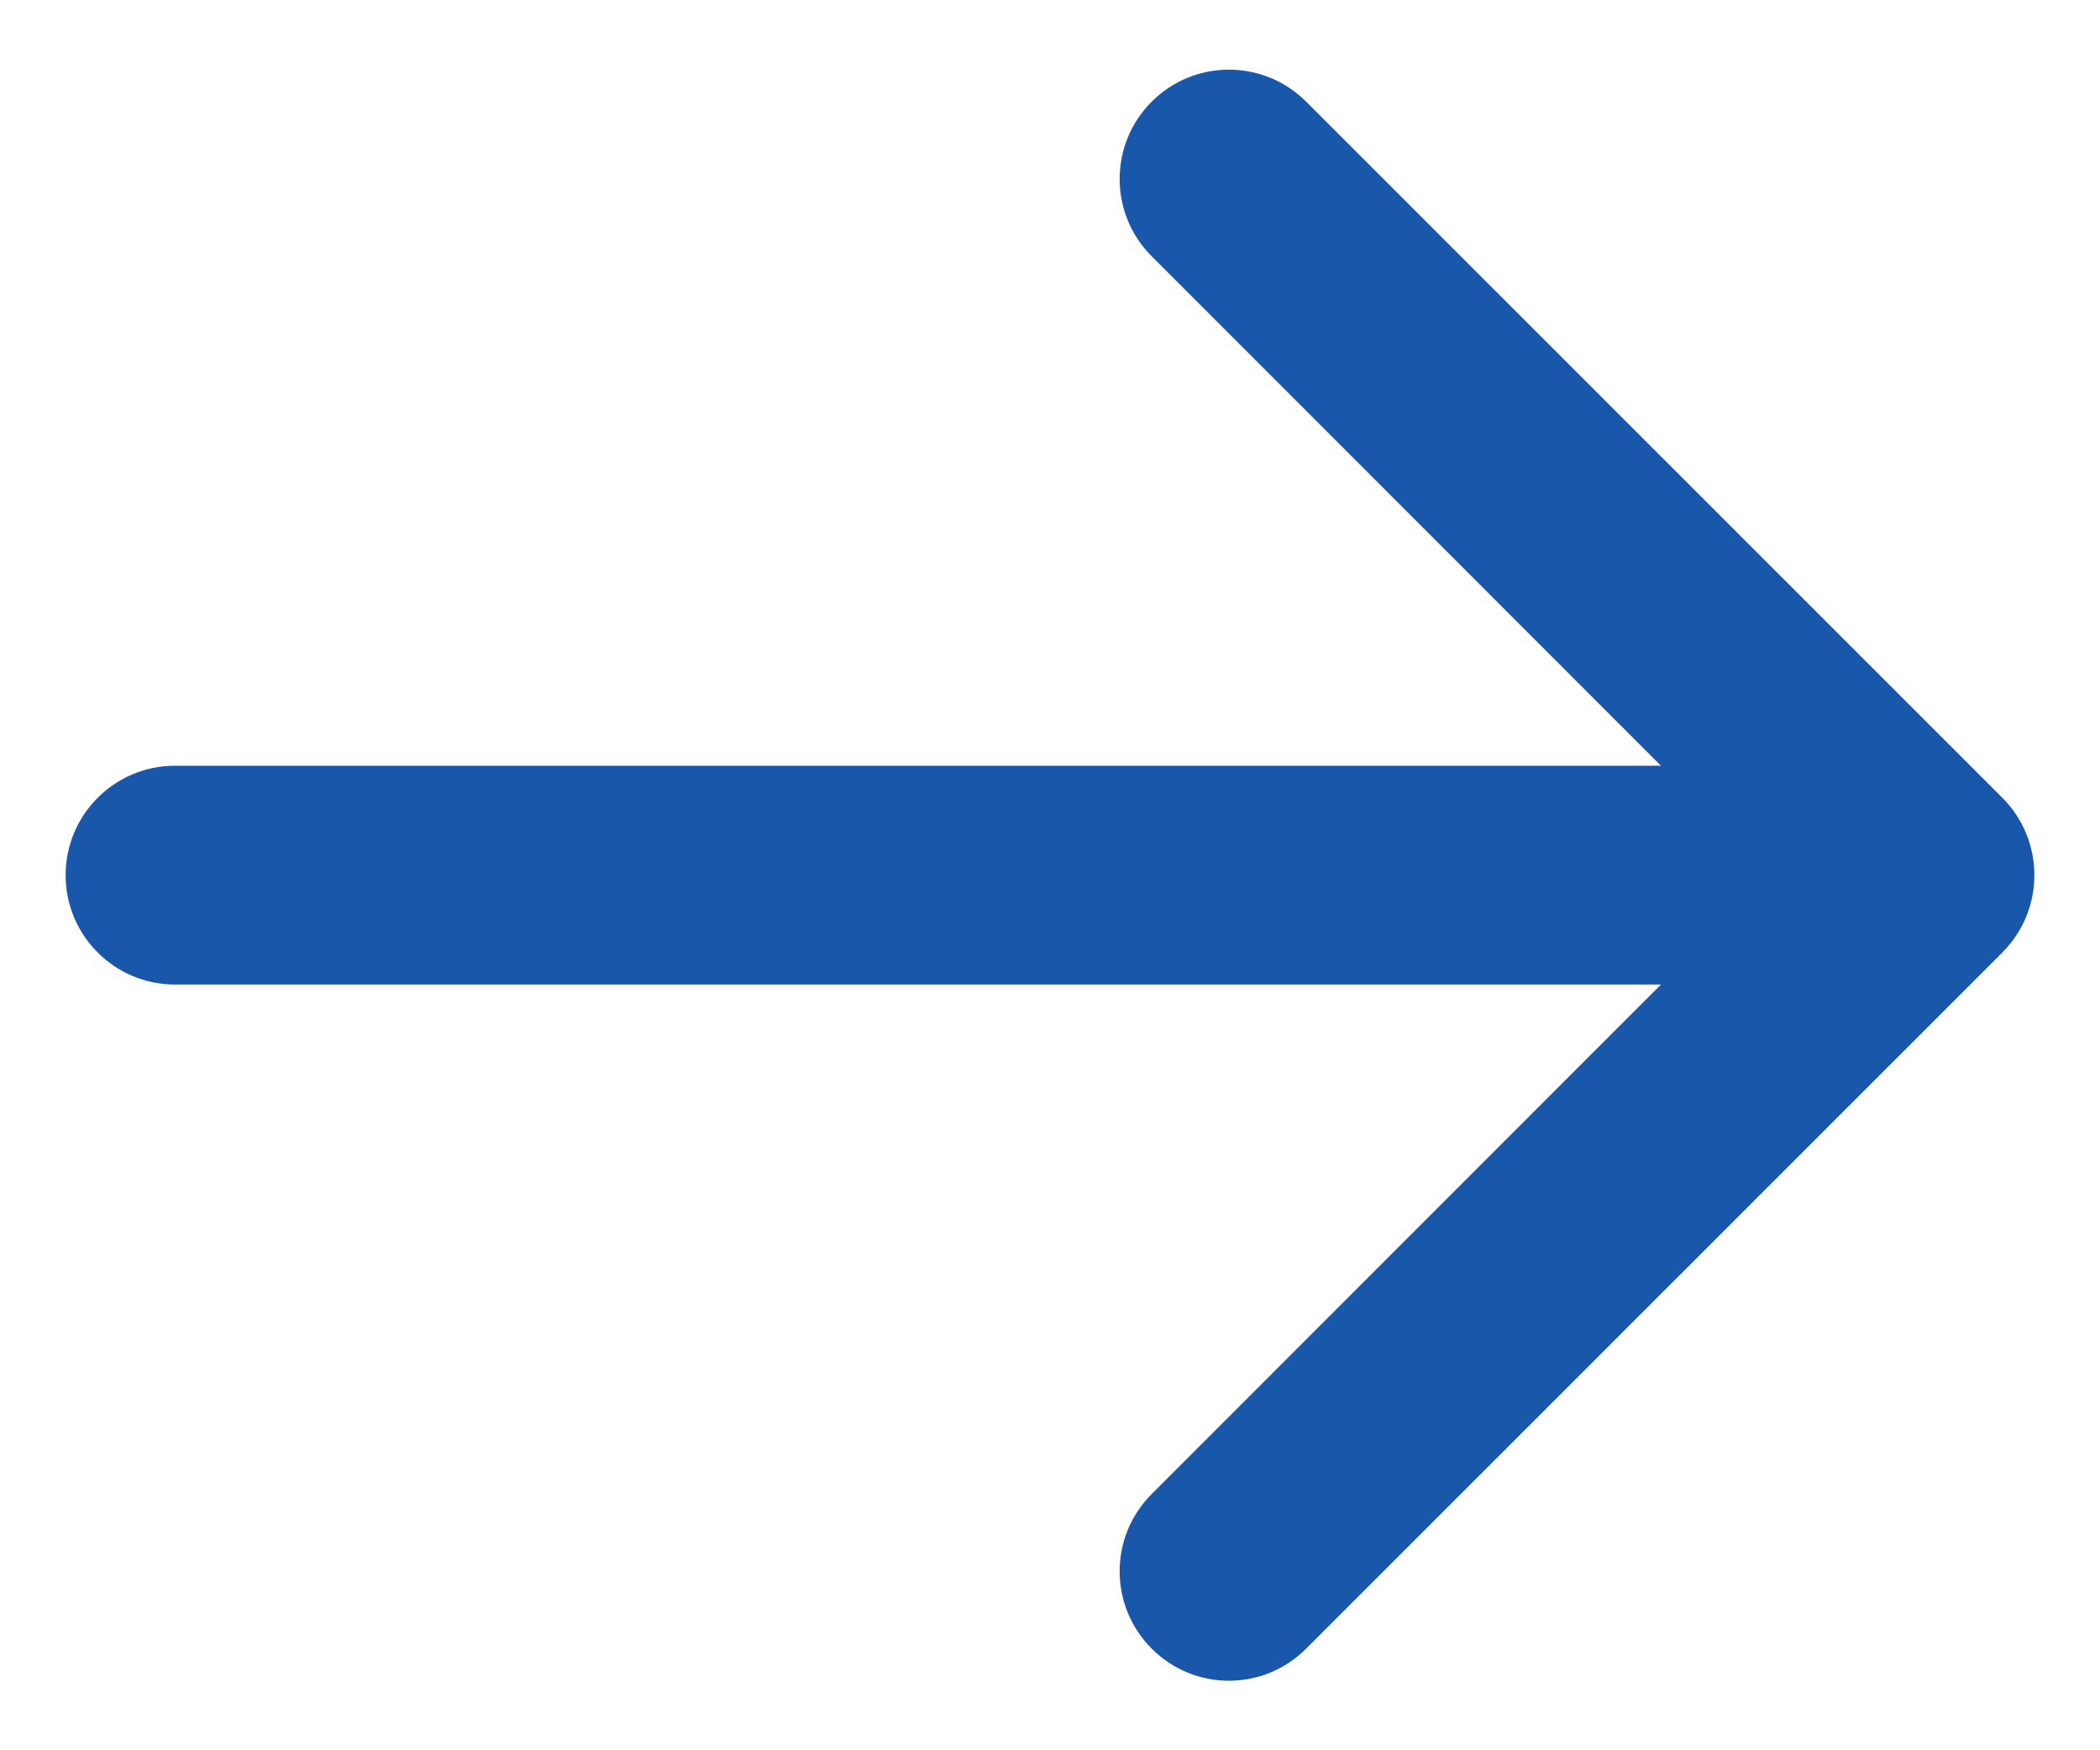 <svg width="12" height="10" viewBox="0 0 12 10" fill="none" xmlns="http://www.w3.org/2000/svg">
<path d="M1 4.375C0.655 4.375 0.375 4.655 0.375 5C0.375 5.345 0.655 5.625 1 5.625V5V4.375ZM11.442 5.442C11.686 5.198 11.686 4.802 11.442 4.558L7.464 0.581C7.22 0.337 6.825 0.337 6.581 0.581C6.337 0.825 6.337 1.22 6.581 1.464L10.116 5L6.581 8.536C6.337 8.78 6.337 9.175 6.581 9.419C6.825 9.664 7.22 9.664 7.464 9.419L11.442 5.442ZM1 5V5.625H11V5V4.375H1V5Z" fill="#1857AA"/>
</svg>
